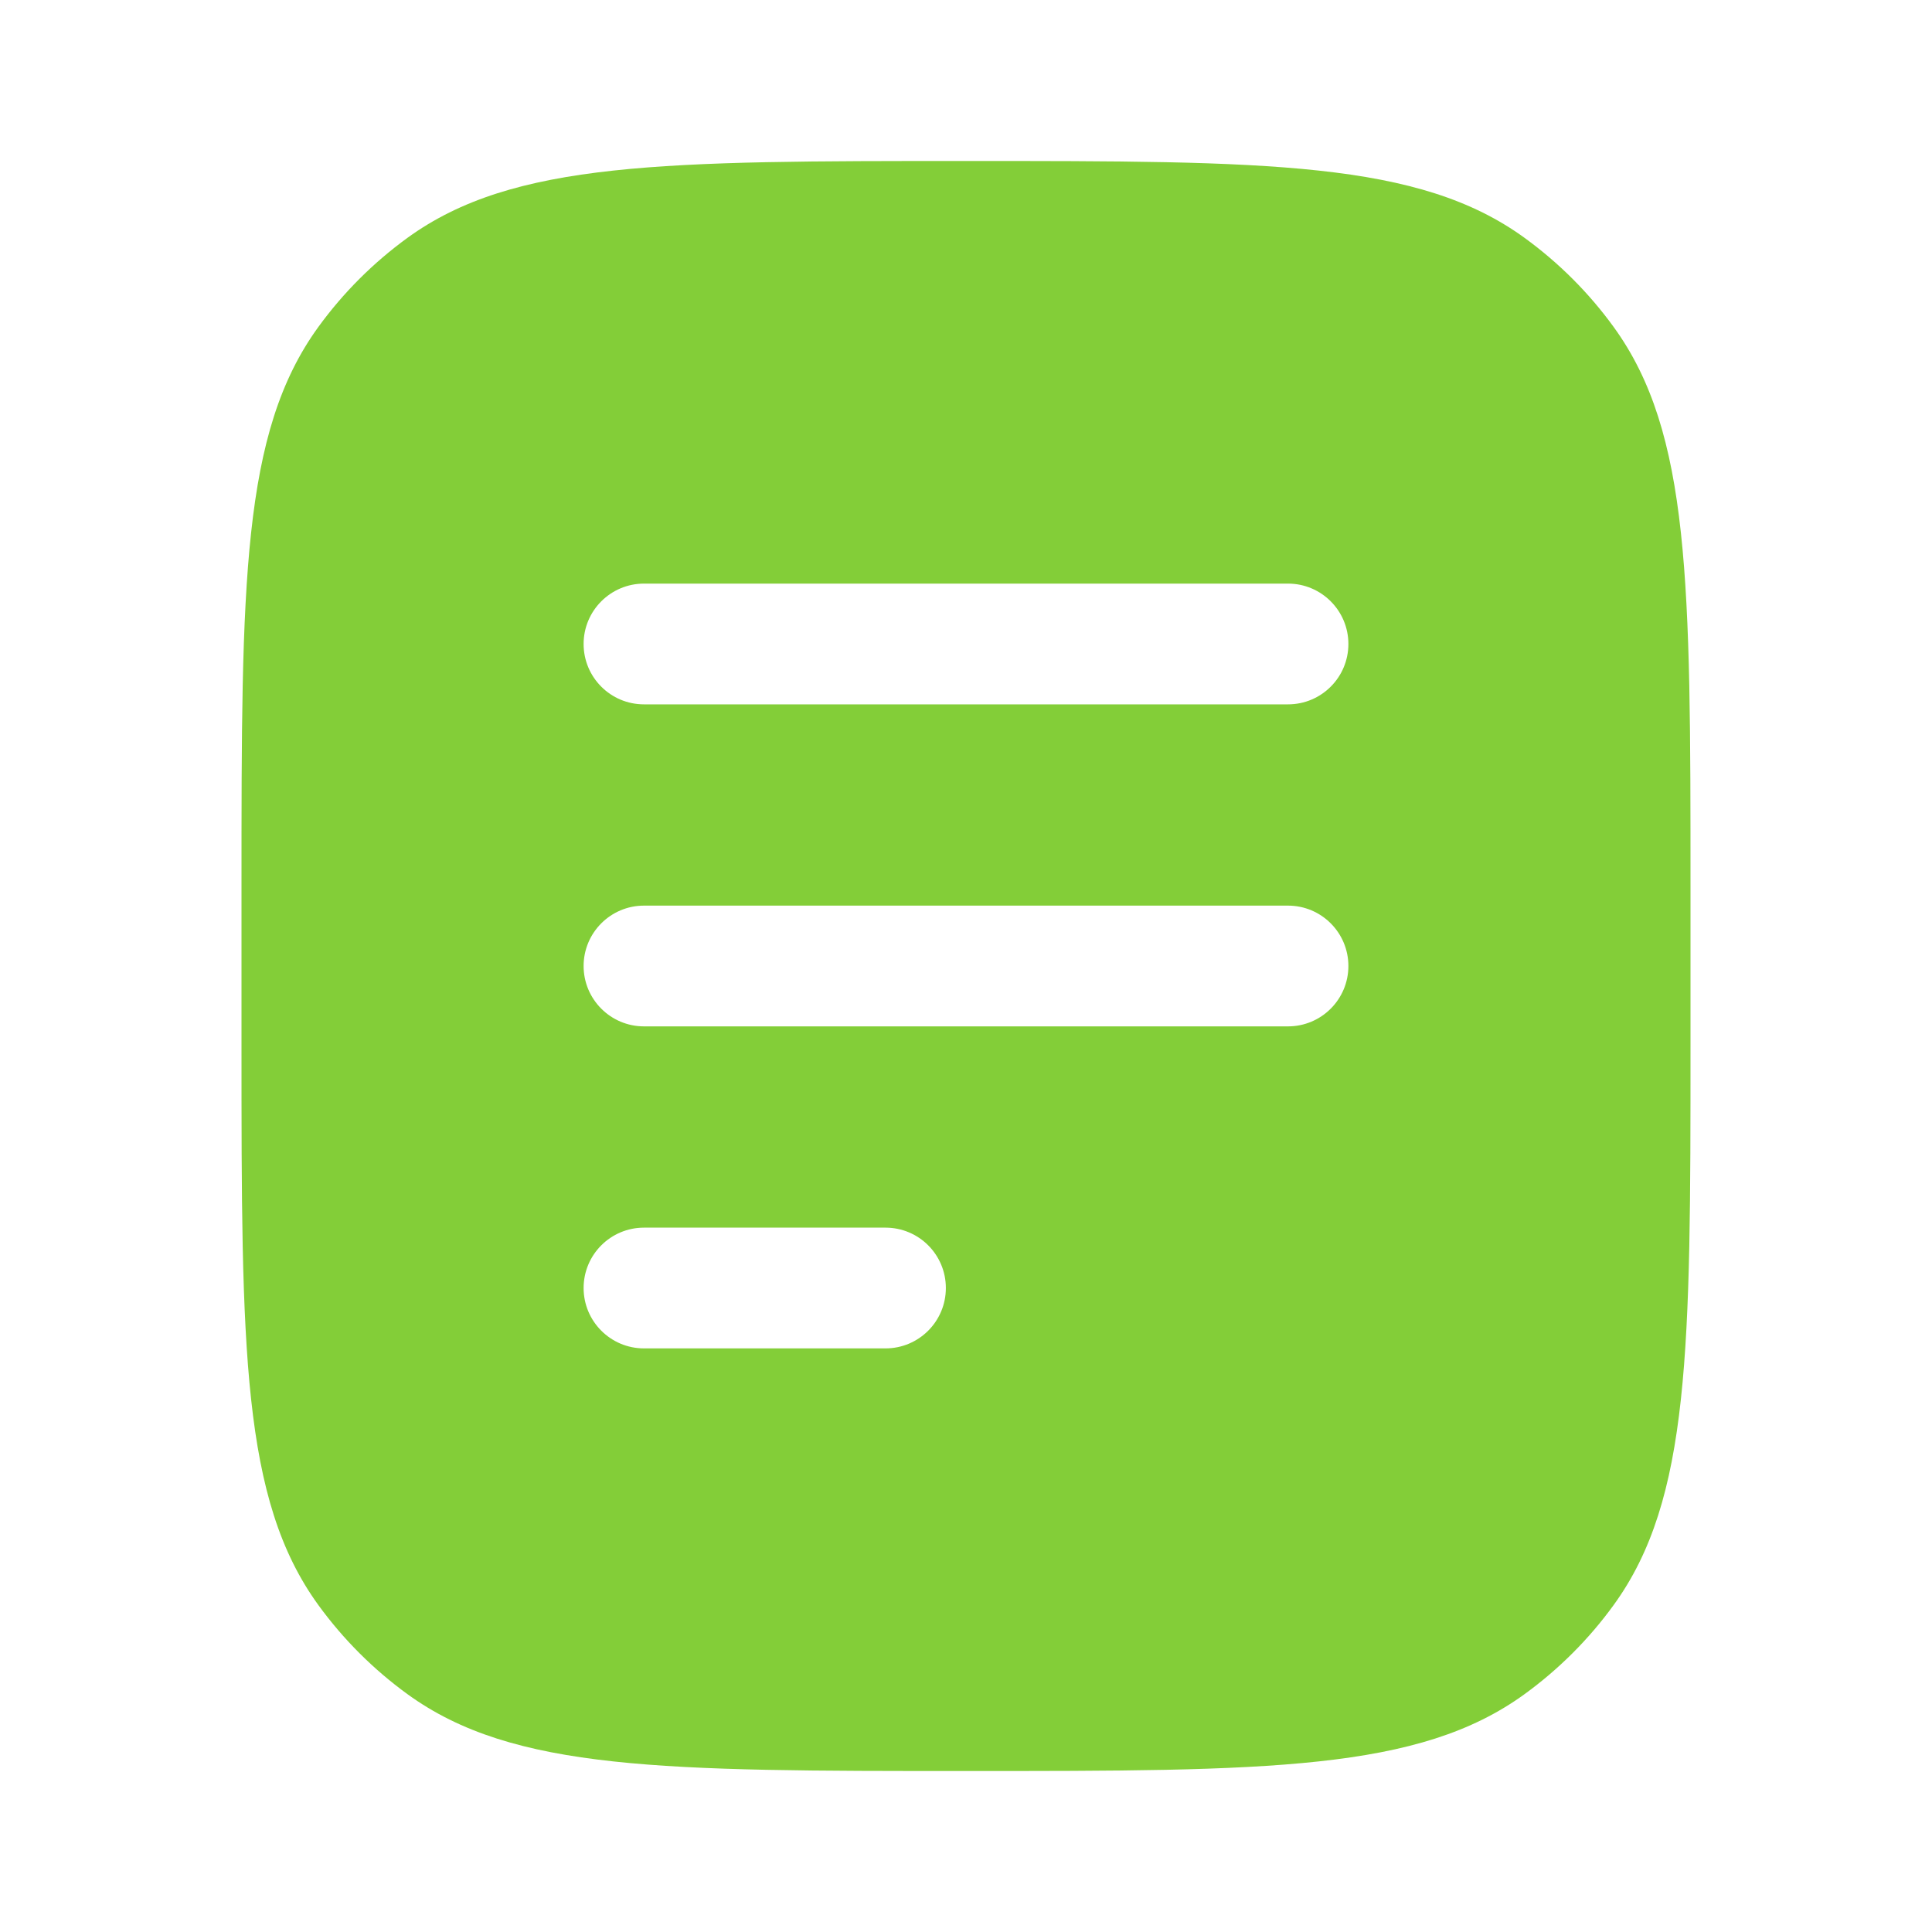 <svg width="40" height="40" viewBox="0 0 40 40" fill="none" xmlns="http://www.w3.org/2000/svg">
<path fill-rule="evenodd" clip-rule="evenodd" d="M6.592 6.768C5 8.959 5 12.084 5 18.333V21.667C5 27.916 5 31.041 6.592 33.232C7.106 33.939 7.728 34.561 8.435 35.075C10.626 36.667 13.75 36.667 20 36.667C26.25 36.667 29.374 36.667 31.565 35.075C32.272 34.561 32.895 33.939 33.408 33.232C35 31.041 35 27.916 35 21.667V18.333C35 12.084 35 8.959 33.408 6.768C32.895 6.061 32.272 5.439 31.565 4.925C29.374 3.333 26.25 3.333 20 3.333C13.75 3.333 10.626 3.333 8.435 4.925C7.728 5.439 7.106 6.061 6.592 6.768ZM13.333 12.083C12.643 12.083 12.083 12.643 12.083 13.333C12.083 14.024 12.643 14.583 13.333 14.583H26.667C27.357 14.583 27.917 14.024 27.917 13.333C27.917 12.643 27.357 12.083 26.667 12.083H13.333ZM13.333 18.75C12.643 18.75 12.083 19.31 12.083 20C12.083 20.69 12.643 21.25 13.333 21.25H26.667C27.357 21.25 27.917 20.69 27.917 20C27.917 19.31 27.357 18.75 26.667 18.75H13.333ZM13.333 25.417C12.643 25.417 12.083 25.976 12.083 26.667C12.083 27.357 12.643 27.917 13.333 27.917H18.333C19.024 27.917 19.583 27.357 19.583 26.667C19.583 25.976 19.024 25.417 18.333 25.417H13.333Z" fill="#83CE38"/>
</svg>
